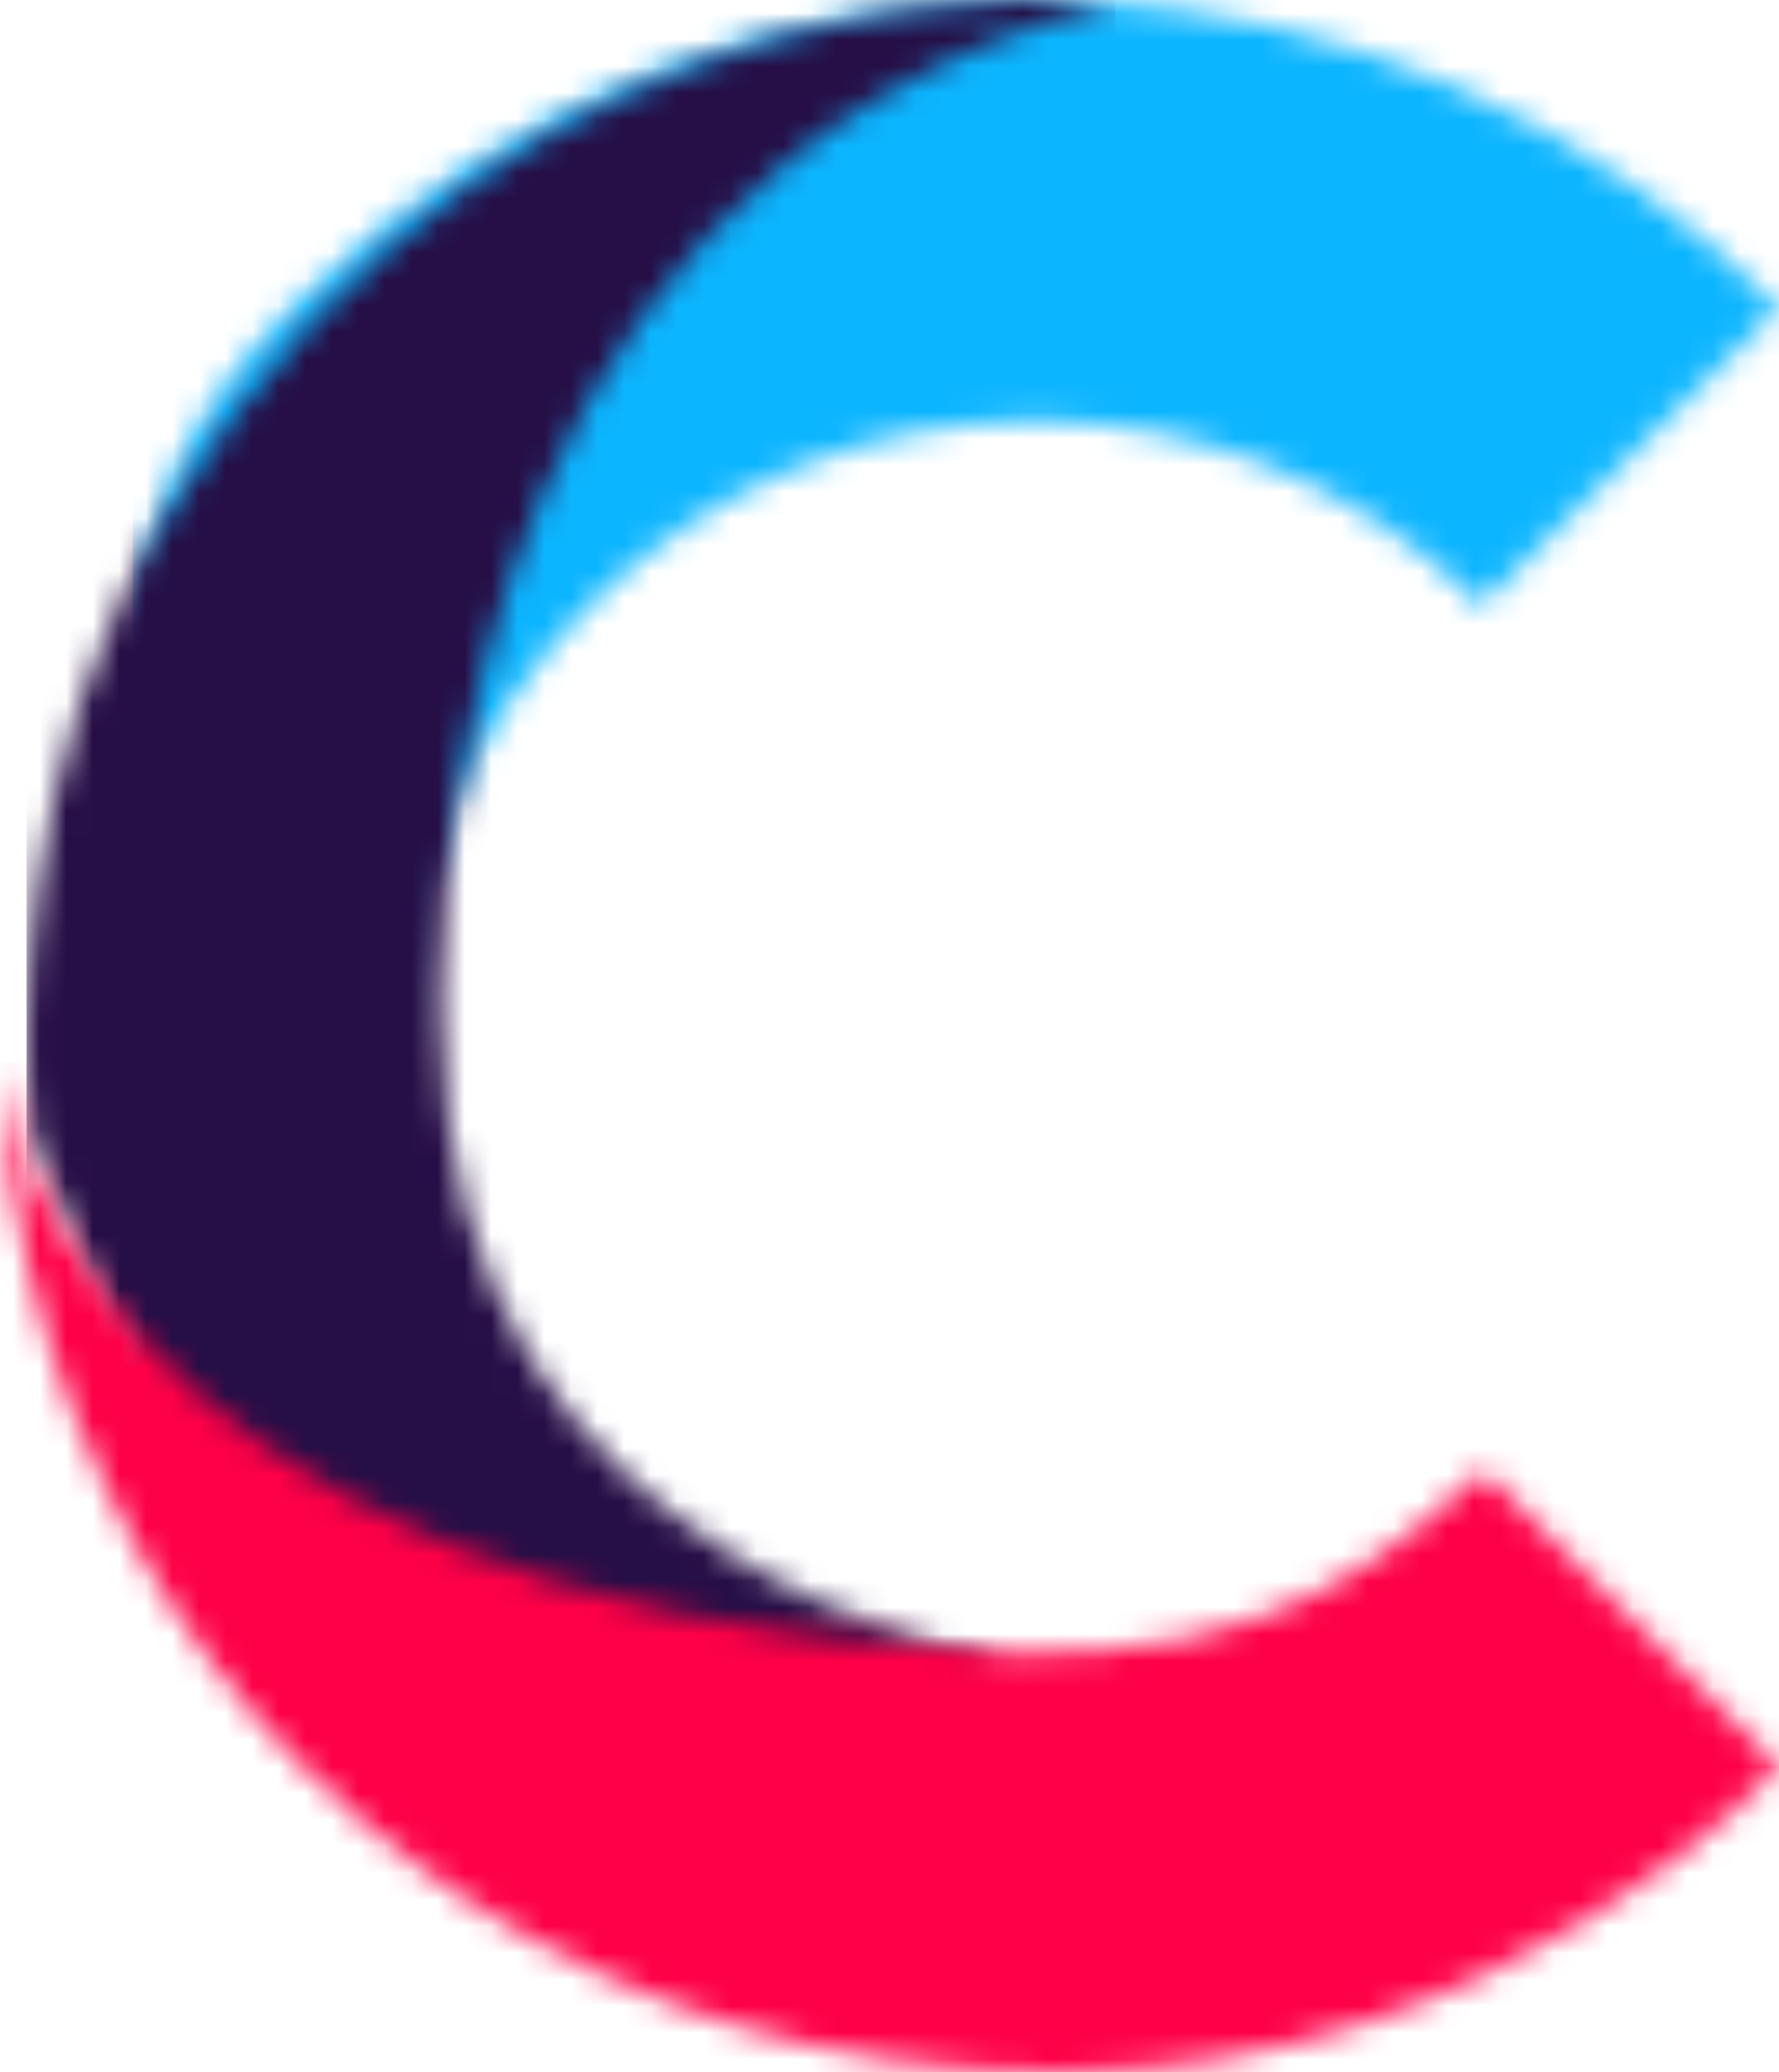 <?xml version="1.0" encoding="UTF-8"?>
<svg width="67px" height="78px" viewBox="0 0 67 78" version="1.1" xmlns="http://www.w3.org/2000/svg" xmlns:xlink="http://www.w3.org/1999/xlink">
    <!-- Generator: Sketch 58 (84663) - https://sketch.com -->
    <title>Group 4</title>
    <desc>Created with Sketch.</desc>
    <defs>
        <path d="M10.244,38.688 C10.01,45.046 -9.516,27.041 5.96,11.589 C14.15,3.412 25.031,-0.437 35.755,0.039 C45.297,0.464 54.714,4.314 62,11.589 L50.775,22.795 C41.499,13.535 26.461,13.535 17.187,22.795 C12.771,27.203 10.456,32.914 10.244,38.688 Z" id="path-1"></path>
        <path d="M41,0.094 C14.056,6.739 15.654,38.462 15.654,38.462 C15.654,59.514 36.837,62.287 36.565,62.602 C35.417,63.932 29.73,67 29.73,67 L7.088,58.686 L0.187,42.784 L0.018,40.411 C0.018,40.411 -0.594,28.399 5.412,19.277 C18.693,-2.474 41,0.094 41,0.094 Z" id="path-3"></path>
        <path d="M0,0 C0,0 1.962,20.538 37.625,22.193 C48.242,22.686 52.775,18.024 55.885,15.364 L67,26.491 C67,26.491 56.719,38 39.861,38 C22.658,38 9.682,28.063 4.051,16.113 C0.118,8.271 0,0 0,0 Z" id="path-5"></path>
    </defs>
    <g id="Page-1" stroke="none" stroke-width="1" fill="none" fill-rule="evenodd">
        <g id="Home-Copy-3" transform="translate(-1246, -3373)">
            <g id="04-Products-Copy" transform="translate(-1, 2726)">
                <g id="DCS" transform="translate(1130, 647)">
                    <g id="Group-4" transform="translate(117, 0)">
                        <g id="Group-3" transform="translate(5, 0)">
                            <mask id="mask-2" fill="white">
                                <use xlink:href="#path-1"></use>
                            </mask>
                            <g id="Clip-2"></g>
                            <polygon id="Fill-1" fill="#0CB5FF" mask="url(#mask-2)" points="0 40 62 40 62 0 0 0"></polygon>
                        </g>
                        <g id="Group-6" transform="translate(1, 0)">
                            <mask id="mask-4" fill="white">
                                <use xlink:href="#path-3"></use>
                            </mask>
                            <g id="Clip-5"></g>
                            <polygon id="Fill-4" fill="#260E46" mask="url(#mask-4)" points="0 67 41 67 41 -1 0 -1"></polygon>
                        </g>
                        <g id="Group-9" transform="translate(0, 40)">
                            <mask id="mask-6" fill="white">
                                <use xlink:href="#path-5"></use>
                            </mask>
                            <g id="Clip-8"></g>
                            <polygon id="Fill-7" fill="#FE0047" mask="url(#mask-6)" points="0 38 67 38 67 0 0 0"></polygon>
                        </g>
                    </g>
                </g>
            </g>
        </g>
    </g>
</svg>